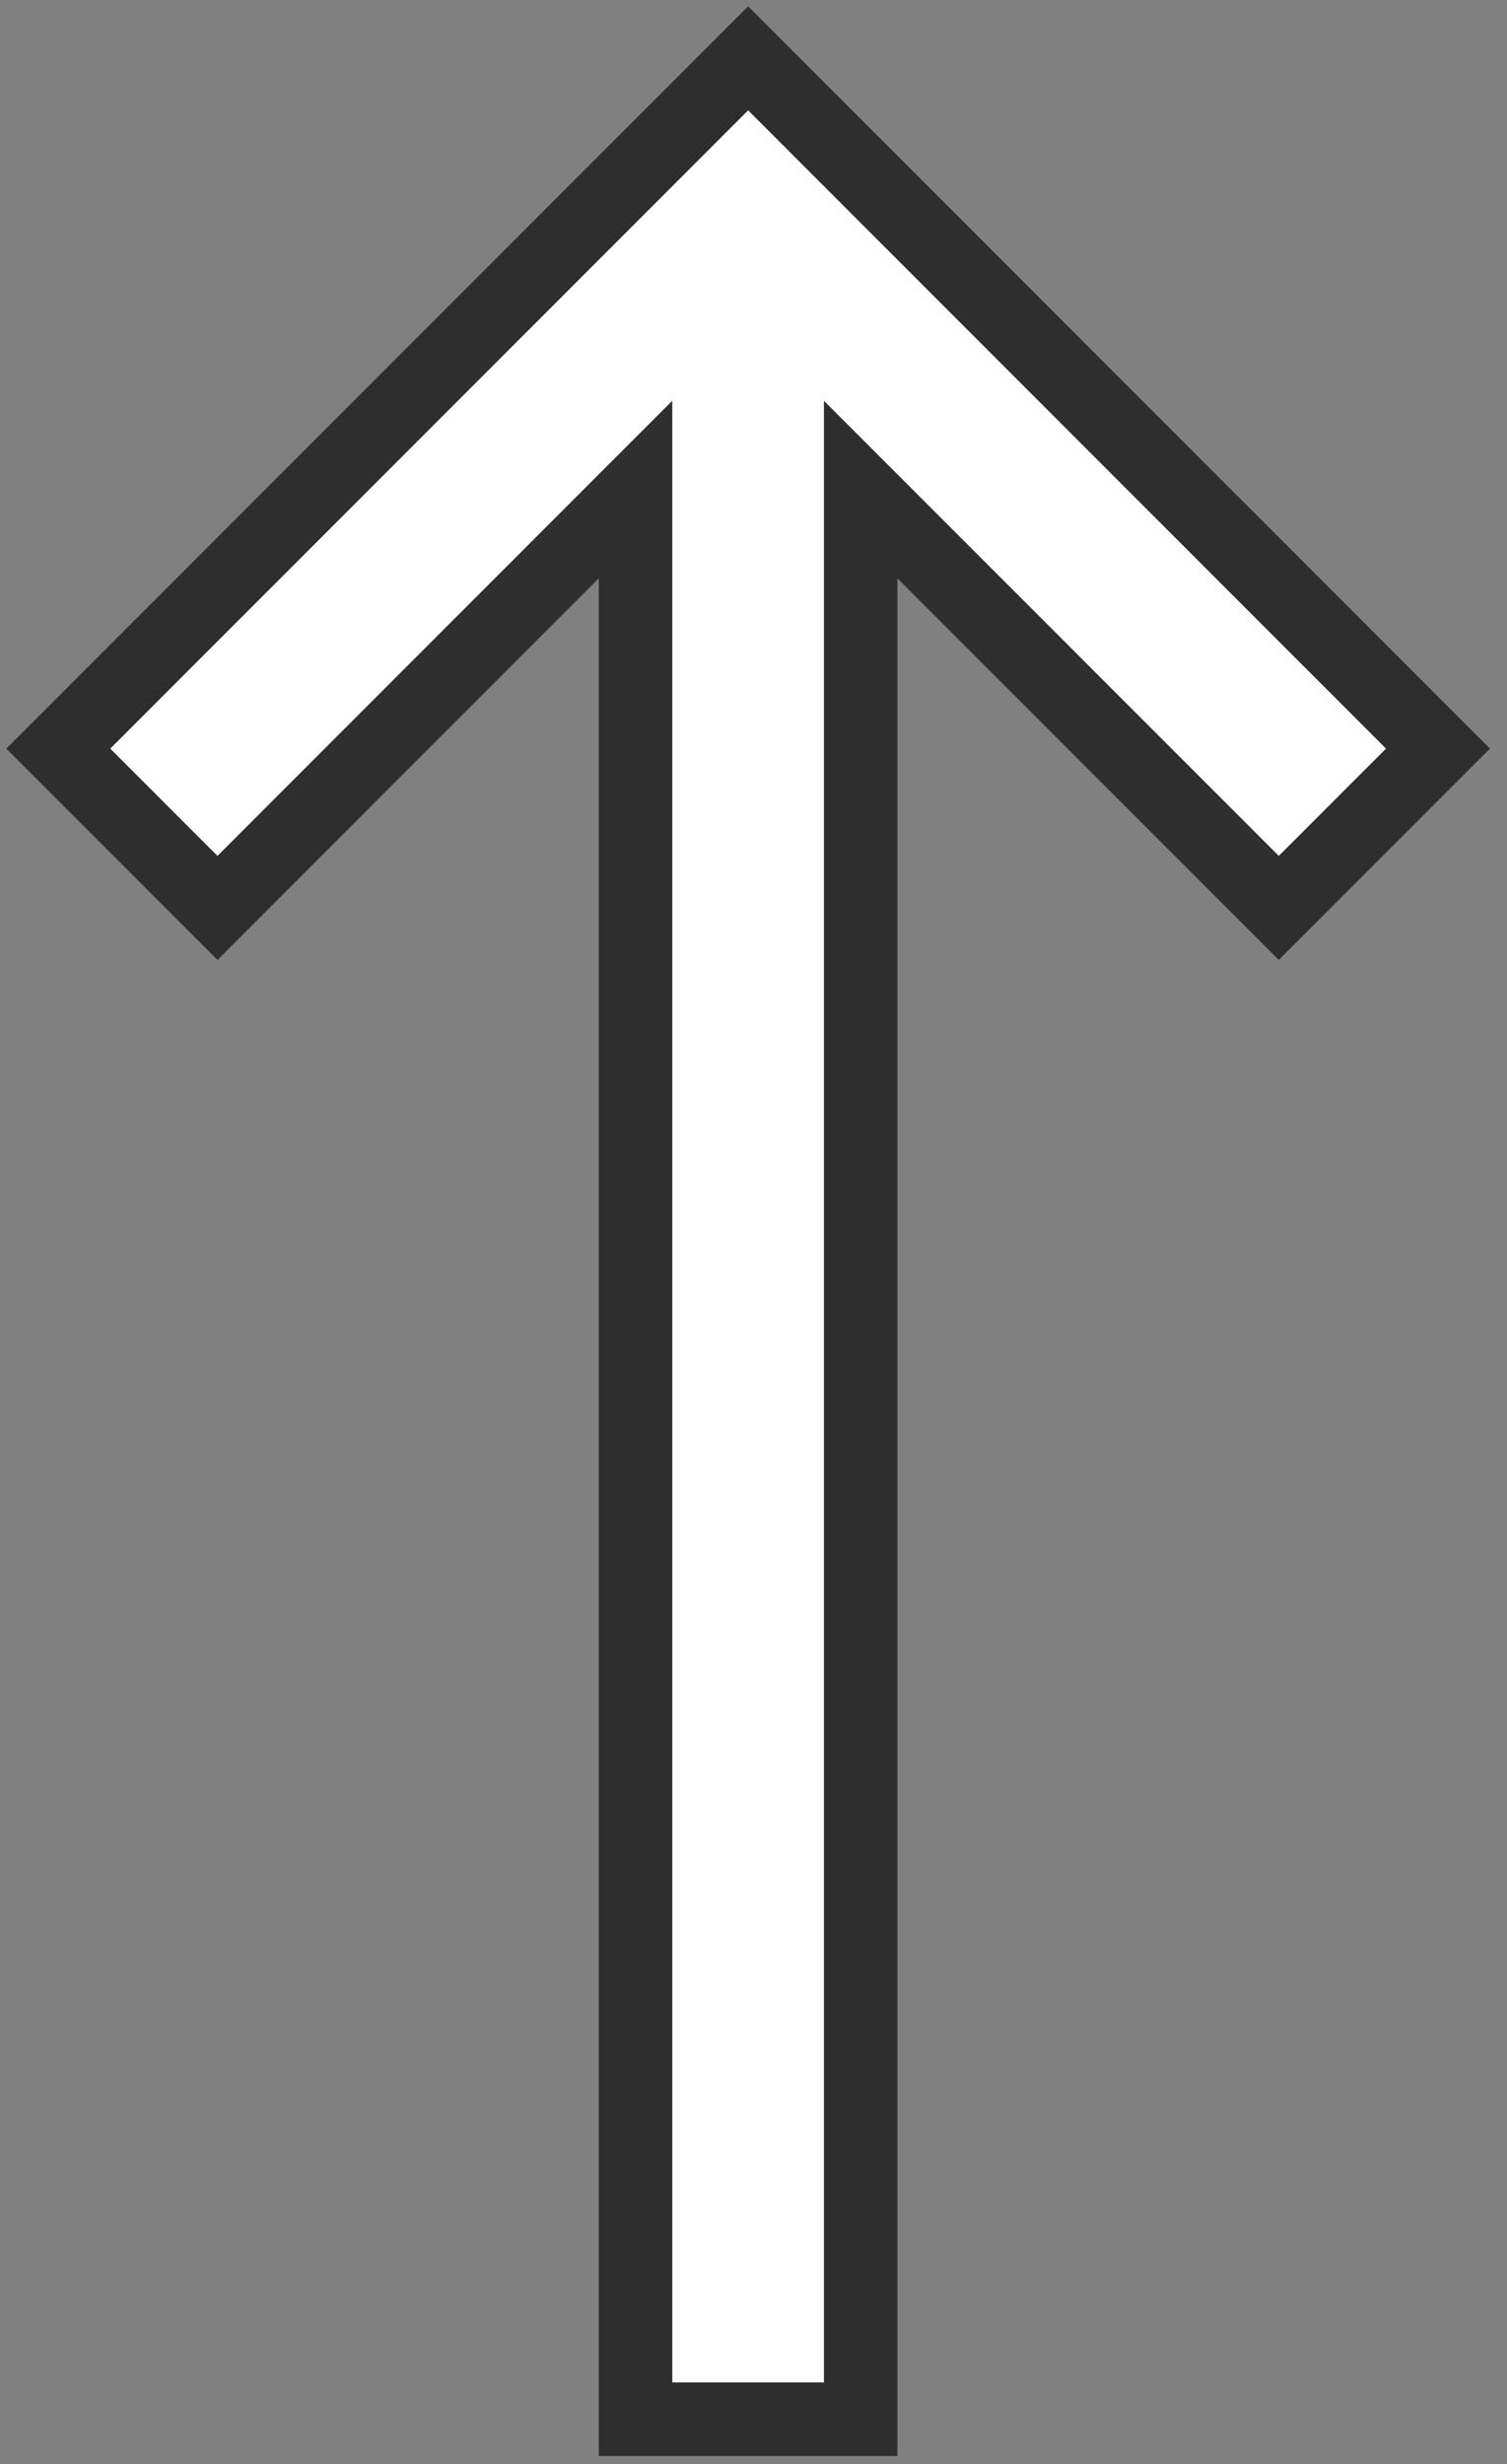 <svg width="41" height="67" viewBox="0 0 41 67" fill="none" xmlns="http://www.w3.org/2000/svg">
  <rect x="0" y="0" width="41" height="67" fill="#808080" stroke="none"/>
  <path d="M38.415 21.061L39.122 20.354L38.415 19.647L21.061 2.293L20.354 1.586L19.647 2.293L2.293 19.647L1.586 20.354L2.293 21.061L5.21 23.978L5.917 24.685L6.624 23.978L17.291 13.31V64.776V65.776H18.291H22.416H23.416V64.776V13.311L34.084 23.978L34.791 24.685L35.498 23.978L38.415 21.061Z" fill="white" stroke="#2E2E2E" stroke-width="2" />
</svg>